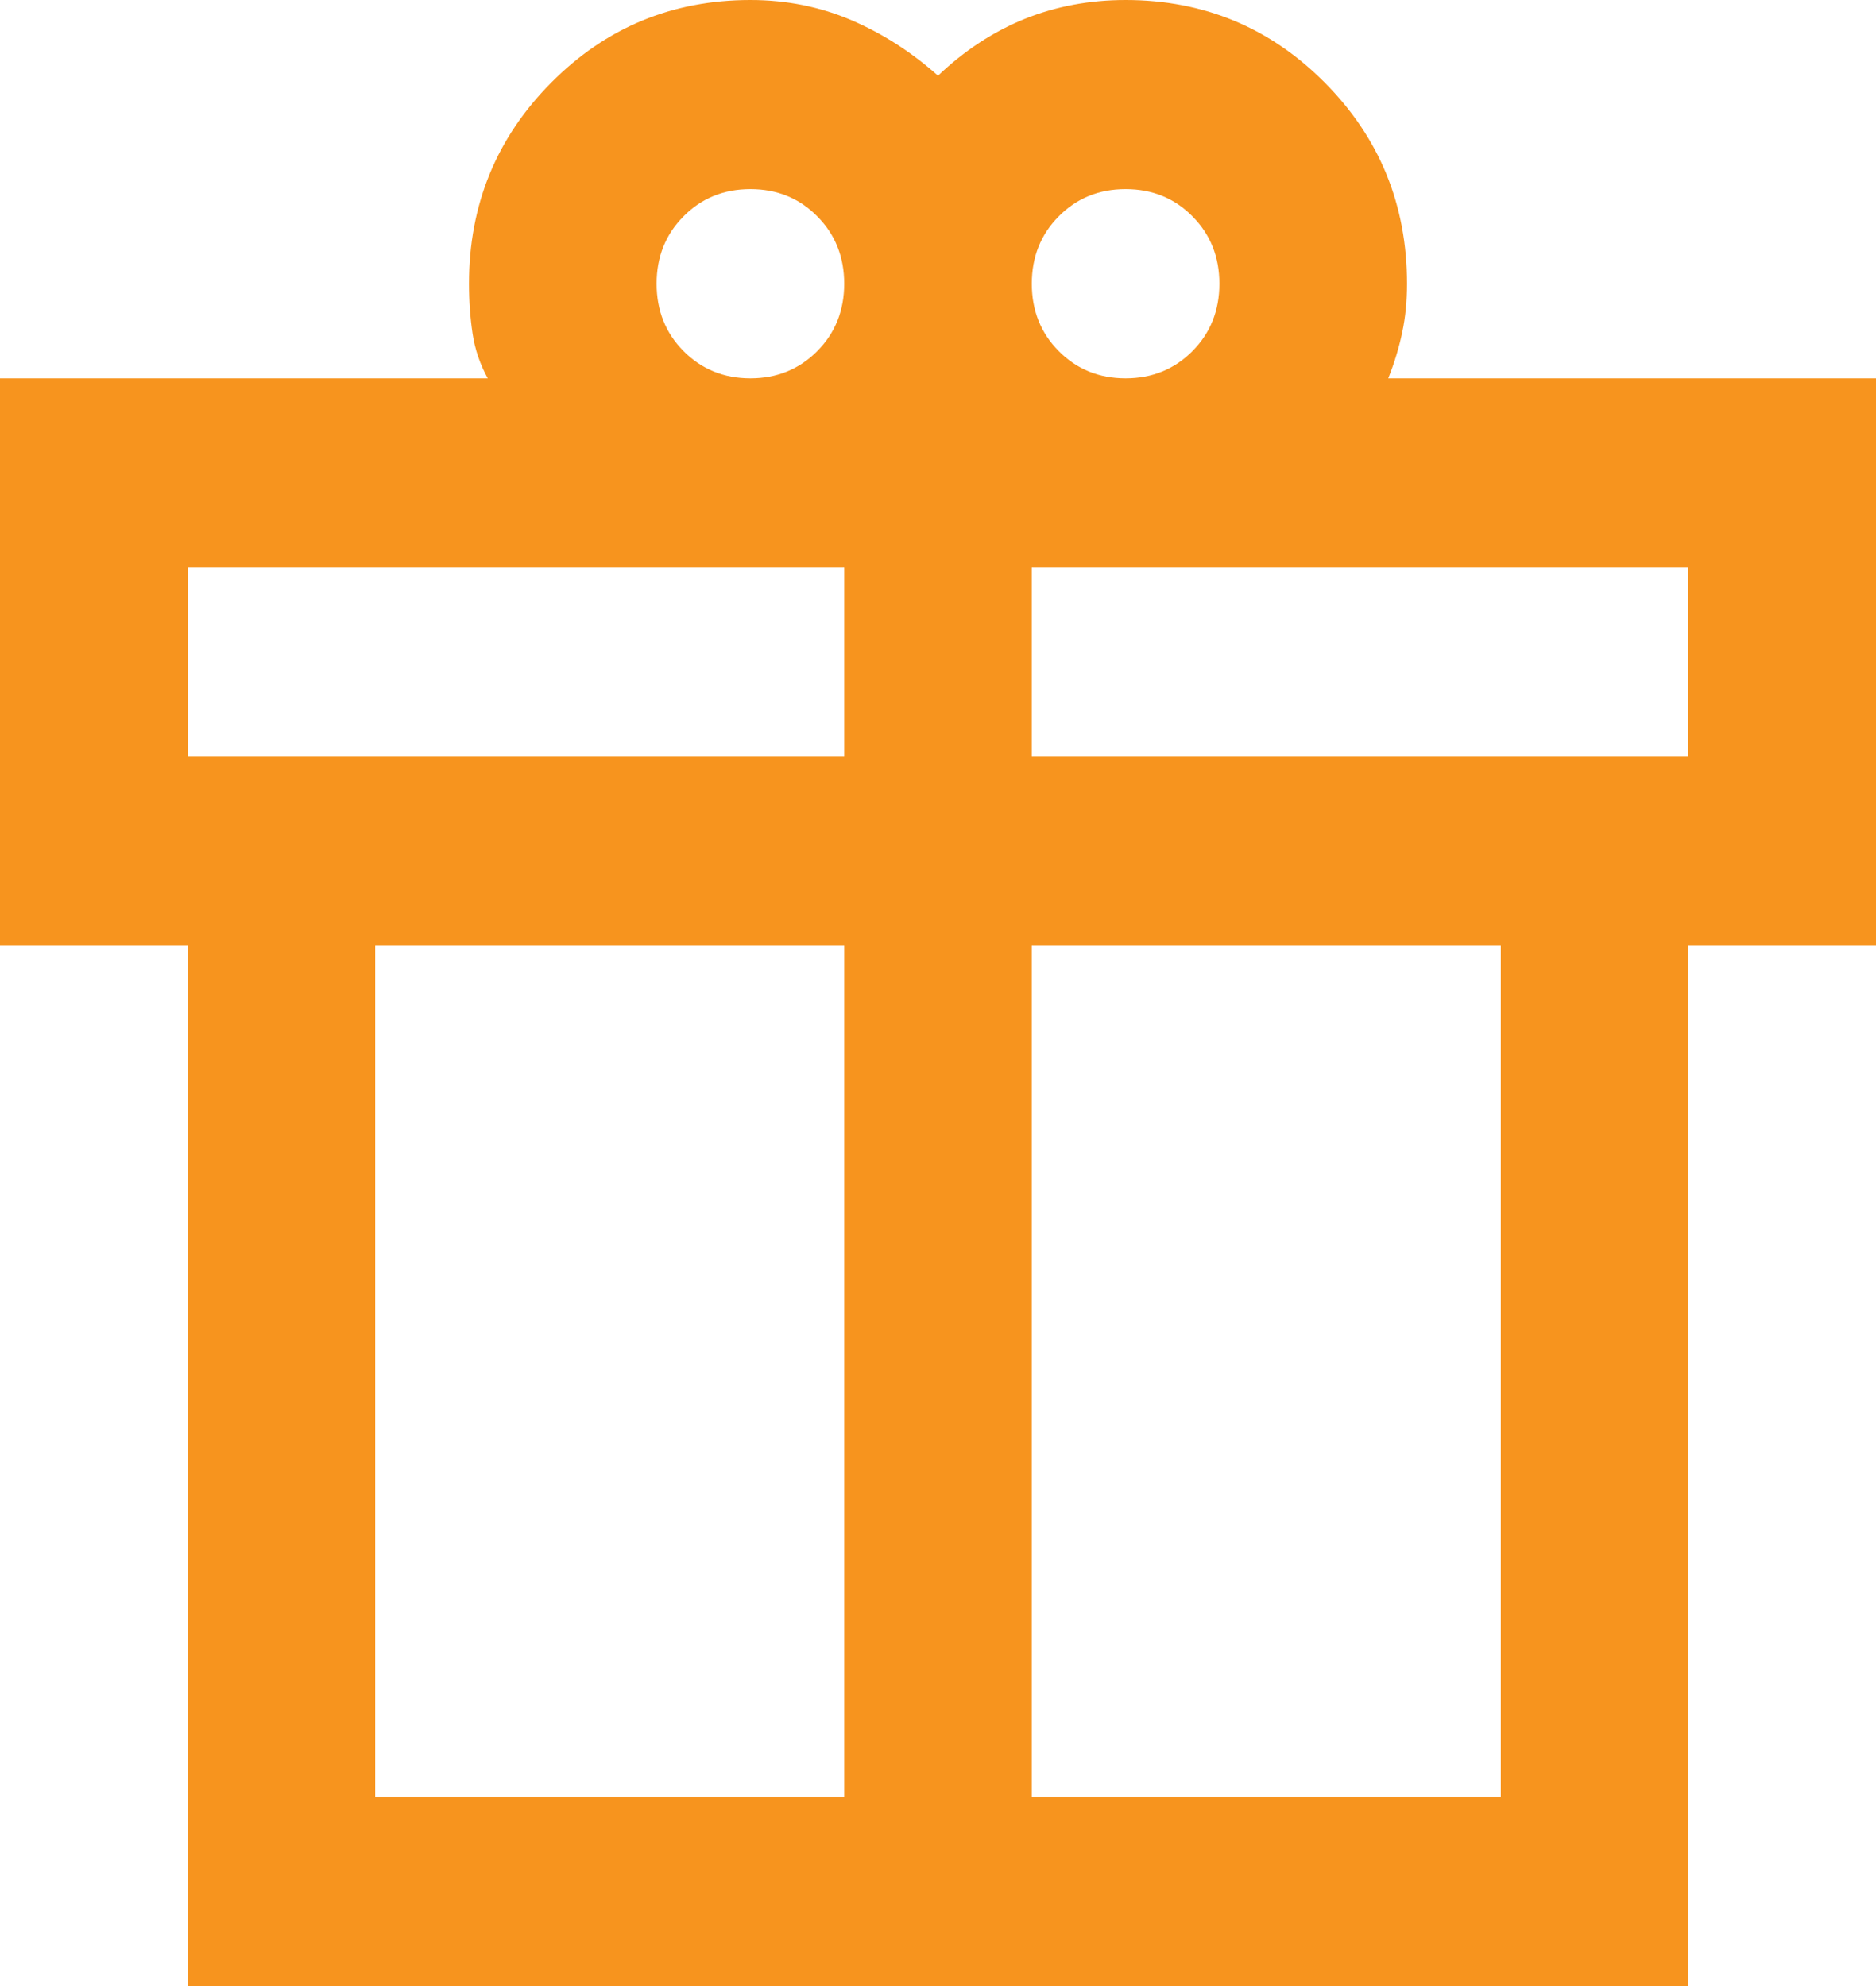 <?xml version="1.0" encoding="utf-8"?>
<svg width="17px" height="18px" viewBox="0 0 17 18" version="1.1" xmlns:xlink="http://www.w3.org/1999/xlink" xmlns="http://www.w3.org/2000/svg">
  <g id="featured_seasonal_and_gifts_FILL0_wght400_GRAD0_opsz24">
    <path d="M1.7 18L1.7 8.571L0 8.571L0 3.429L4.42 3.429C4.349 3.3 4.303 3.164 4.282 3.021C4.261 2.879 4.25 2.729 4.25 2.571C4.25 1.857 4.498 1.25 4.994 0.75C5.49 0.25 6.092 0 6.8 0C7.126 0 7.43 0.061 7.714 0.182C7.997 0.304 8.259 0.471 8.5 0.686C8.741 0.457 9.003 0.286 9.286 0.171C9.57 0.057 9.874 0 10.2 0C10.908 0 11.51 0.25 12.006 0.75C12.502 1.25 12.75 1.857 12.75 2.571C12.75 2.729 12.736 2.875 12.707 3.011C12.679 3.146 12.637 3.286 12.58 3.429L17 3.429L17 8.571L15.3 8.571L15.3 18L1.7 18ZM10.2 1.714C9.959 1.714 9.757 1.796 9.594 1.961C9.431 2.125 9.35 2.329 9.35 2.571C9.35 2.814 9.431 3.018 9.594 3.182C9.757 3.346 9.959 3.429 10.2 3.429C10.441 3.429 10.643 3.346 10.806 3.182C10.969 3.018 11.05 2.814 11.05 2.571C11.05 2.329 10.969 2.125 10.806 1.961C10.643 1.796 10.441 1.714 10.2 1.714ZM5.95 2.571C5.95 2.814 6.031 3.018 6.194 3.182C6.357 3.346 6.559 3.429 6.8 3.429C7.041 3.429 7.243 3.346 7.406 3.182C7.569 3.018 7.65 2.814 7.65 2.571C7.65 2.329 7.569 2.125 7.406 1.961C7.243 1.796 7.041 1.714 6.8 1.714C6.559 1.714 6.357 1.796 6.194 1.961C6.031 2.125 5.95 2.329 5.95 2.571ZM1.7 5.143L1.7 6.857L7.65 6.857L7.65 5.143L1.7 5.143ZM7.65 16.286L7.65 8.571L3.4 8.571L3.4 16.286L7.65 16.286ZM9.35 16.286L13.6 16.286L13.6 8.571L9.35 8.571L9.35 16.286ZM15.3 6.857L15.3 5.143L9.35 5.143L9.35 6.857L15.3 6.857Z" id="Shape" fill="#F7941E" stroke="none" />
  </g>
</svg>